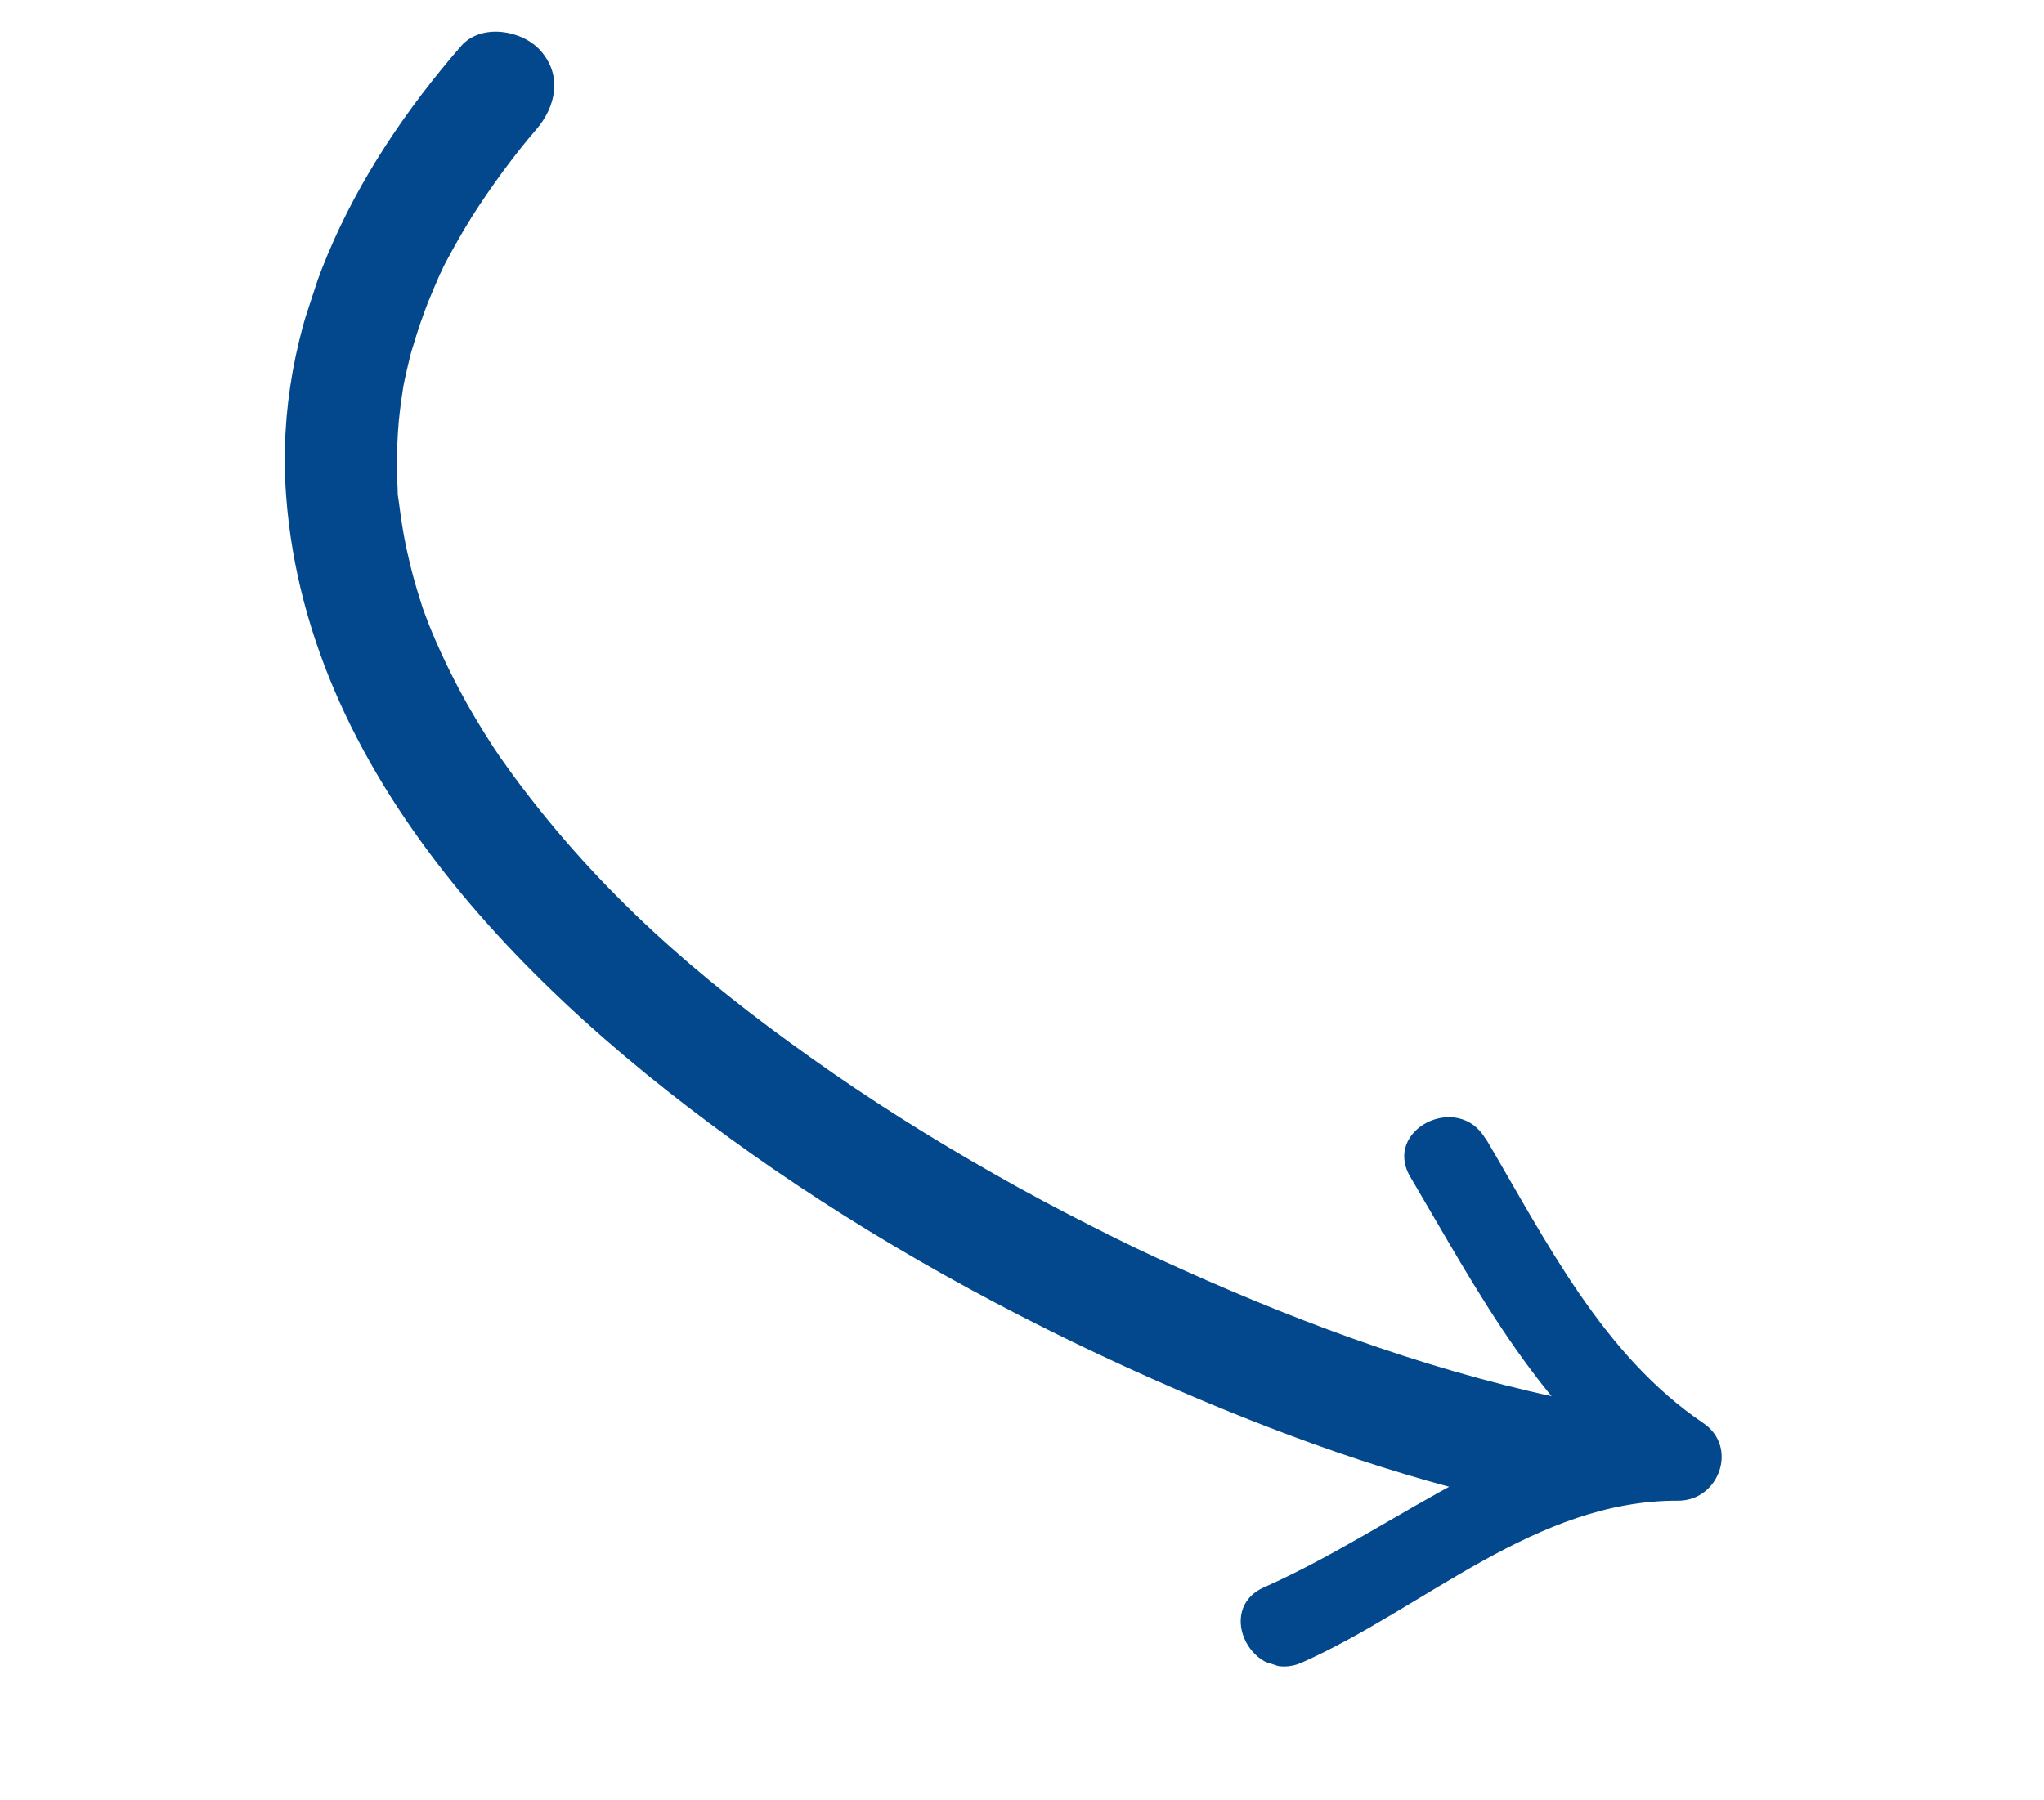 <svg width="42" height="37" viewBox="0 0 42 37" fill="none" xmlns="http://www.w3.org/2000/svg">
<g clip-path="url(#clip0_4099_765)">
<path d="M31.756 31.018C29.155 30.508 26.63 29.618 24.201 28.569C21.296 27.312 18.486 25.808 15.873 24.013C11.234 20.814 6.33 16.183 5.88 10.199C5.614 6.692 7.228 3.527 9.476 0.945C9.887 0.475 10.73 0.615 11.106 1.04C11.564 1.555 11.421 2.2 11.008 2.674C10.595 3.148 10.072 3.858 9.688 4.468C9.504 4.764 9.331 5.068 9.168 5.375C9.131 5.441 9.1 5.509 9.068 5.576C9.165 5.384 9.061 5.598 9.034 5.648C8.955 5.832 8.876 6.015 8.8 6.2C8.685 6.494 8.583 6.791 8.494 7.093C8.45 7.226 8.417 7.356 8.387 7.492C8.366 7.573 8.349 7.655 8.33 7.742C8.32 7.772 8.261 8.085 8.287 7.932C8.308 7.822 8.249 8.197 8.239 8.272C8.221 8.402 8.207 8.534 8.194 8.662C8.166 8.984 8.152 9.31 8.157 9.634C8.158 9.78 8.165 9.924 8.171 10.067C8.181 10.334 8.149 9.972 8.193 10.298C8.236 10.624 8.28 10.936 8.347 11.25C8.41 11.534 8.477 11.819 8.561 12.095C8.598 12.219 8.64 12.345 8.677 12.469C8.773 12.768 8.624 12.335 8.692 12.513C8.724 12.606 8.762 12.697 8.795 12.79C9.024 13.367 9.297 13.929 9.6 14.471C9.754 14.741 9.915 15.008 10.082 15.267C10.131 15.342 10.175 15.415 10.225 15.485C10.339 15.654 10.072 15.269 10.267 15.547C10.37 15.693 10.473 15.839 10.577 15.98C12.325 18.34 14.333 20.084 16.662 21.737C17.874 22.602 19.139 23.396 20.438 24.132C21.096 24.509 21.771 24.866 22.45 25.21C23.129 25.554 23.526 25.747 24.293 26.091C26.913 27.27 29.656 28.265 32.485 28.82C33.097 28.938 33.399 29.738 33.222 30.279C33.007 30.935 32.382 31.139 31.765 31.02L31.756 31.018Z" fill="#03488C"/>
<path d="M30.523 23.389C31.766 25.496 32.922 27.842 35.001 29.249C35.724 29.739 35.323 30.845 34.48 30.842C31.566 30.829 29.284 33.039 26.753 34.169C25.736 34.621 24.949 33.078 25.972 32.623C28.847 31.347 31.25 29.093 34.565 29.111L34.044 30.704C31.698 29.118 30.38 26.558 28.977 24.184C28.409 23.218 29.956 22.438 30.52 23.398L30.523 23.389Z" fill="#03488C"/>
</g>
<defs>
<clipPath id="clip0_4099_765">
<rect width="35" height="27" fill="white" transform="matrix(-0.95 -0.311 -0.311 0.95 41.662 10.883)"/>
</clipPath>
</defs>
</svg>
